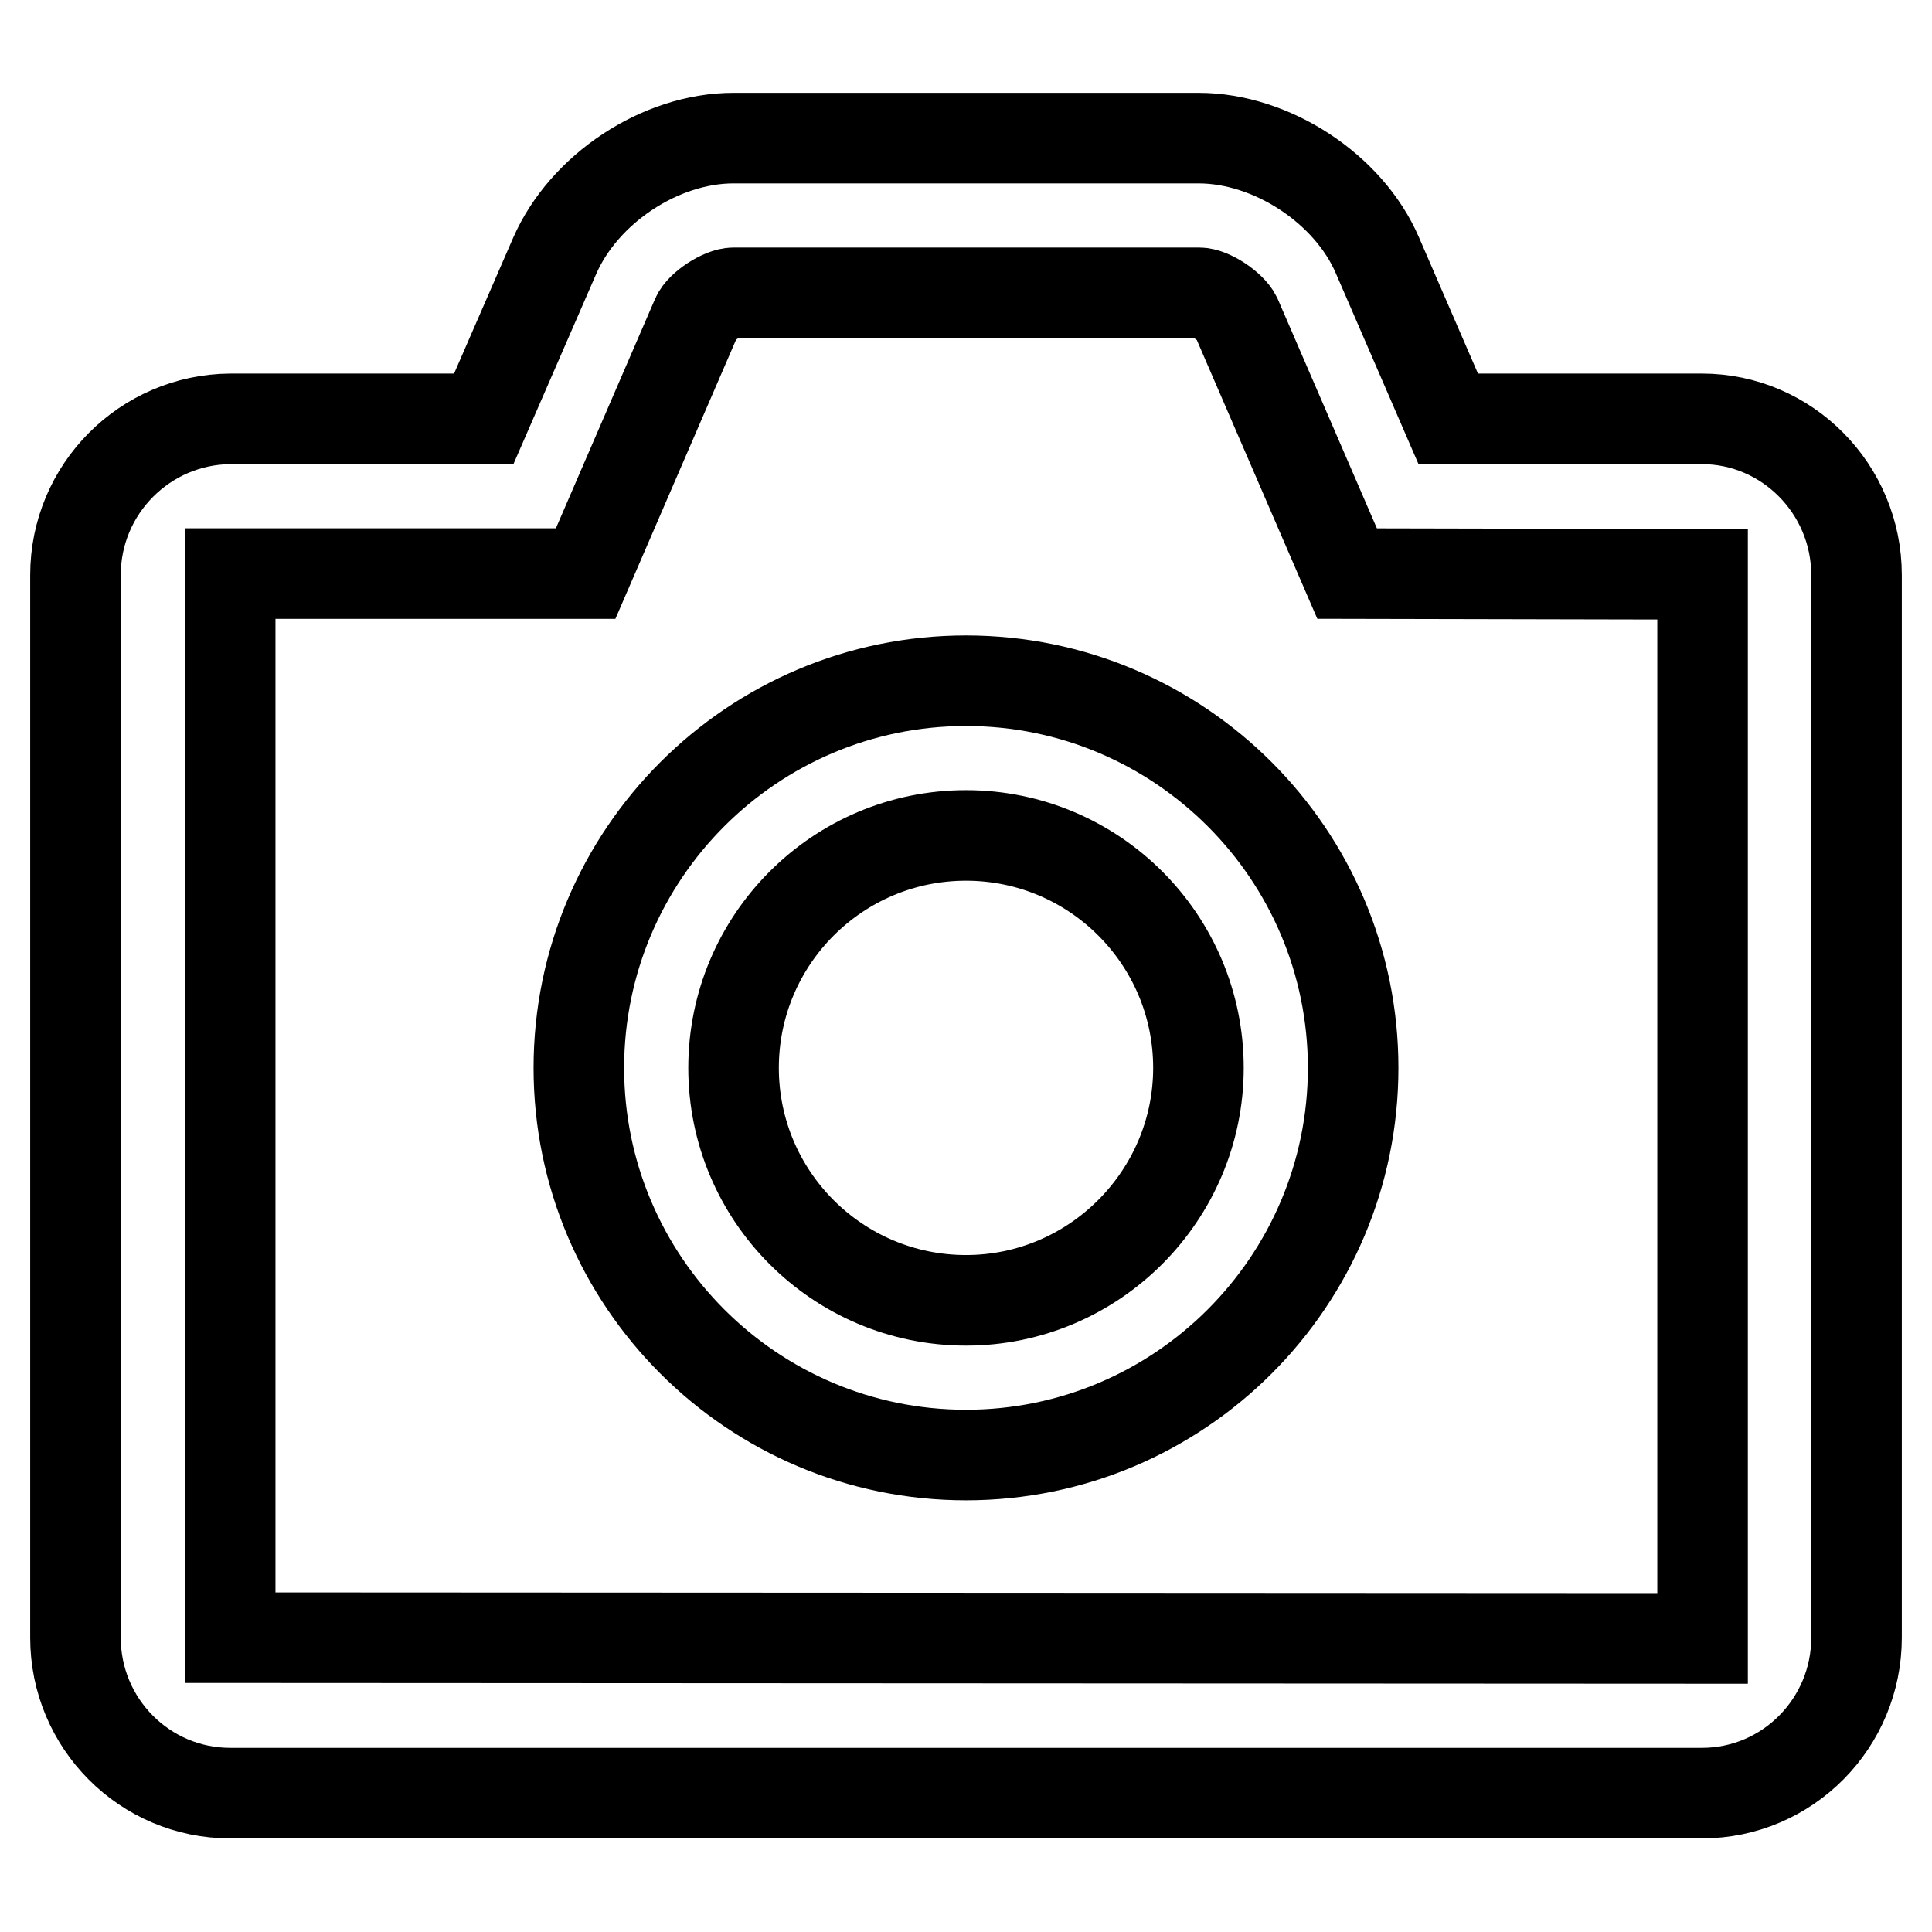 <?xml version="1.0" encoding="utf-8"?>
<!-- Svg Vector Icons : http://www.onlinewebfonts.com/icon -->
<!DOCTYPE svg PUBLIC "-//W3C//DTD SVG 1.1//EN" "http://www.w3.org/Graphics/SVG/1.1/DTD/svg11.dtd">
<svg version="1.1" xmlns="http://www.w3.org/2000/svg" xmlns:xlink="http://www.w3.org/1999/xlink" x="0px" y="0px" viewBox="0 0 256 256" enable-background="new 0 0 256 256" xml:space="preserve">
<g> <path stroke-width="12" fill-opacity="0" stroke="#000000"  d="M30.5,217l0-141h47.1l14.7-34c0.6-1.4,3.4-3.2,4.9-3.2h61.7c1.5,0,4.2,1.8,4.9,3.2l14.7,34l47.1,0.1l0,141 L30.5,217L30.5,217z M225.5,55.5h-33.6l-9.4-21.7c-3.8-8.8-14-15.5-23.7-15.5H97.2c-9.7,0-19.8,6.7-23.7,15.6l-9.4,21.6H30.5 C19.2,55.6,10,64.8,10,76.2V217c0,11.4,9.2,20.6,20.5,20.6h195c11.4,0,20.5-9.3,20.5-20.6V76.2C246,64.8,236.8,55.5,225.5,55.5z  M128,172.3c-17,0-30.8-13.8-30.8-30.8c0-17,13.8-30.8,30.8-30.8c17,0,30.8,13.8,30.8,30.8C158.8,158.4,145,172.3,128,172.3  M128,90.2c-28.3,0-51.3,23-51.3,51.3c0,28.3,23,51.3,51.3,51.3c28.3,0,51.3-23,51.3-51.3C179.3,113.2,156.3,90.2,128,90.2"/></g>
</svg>